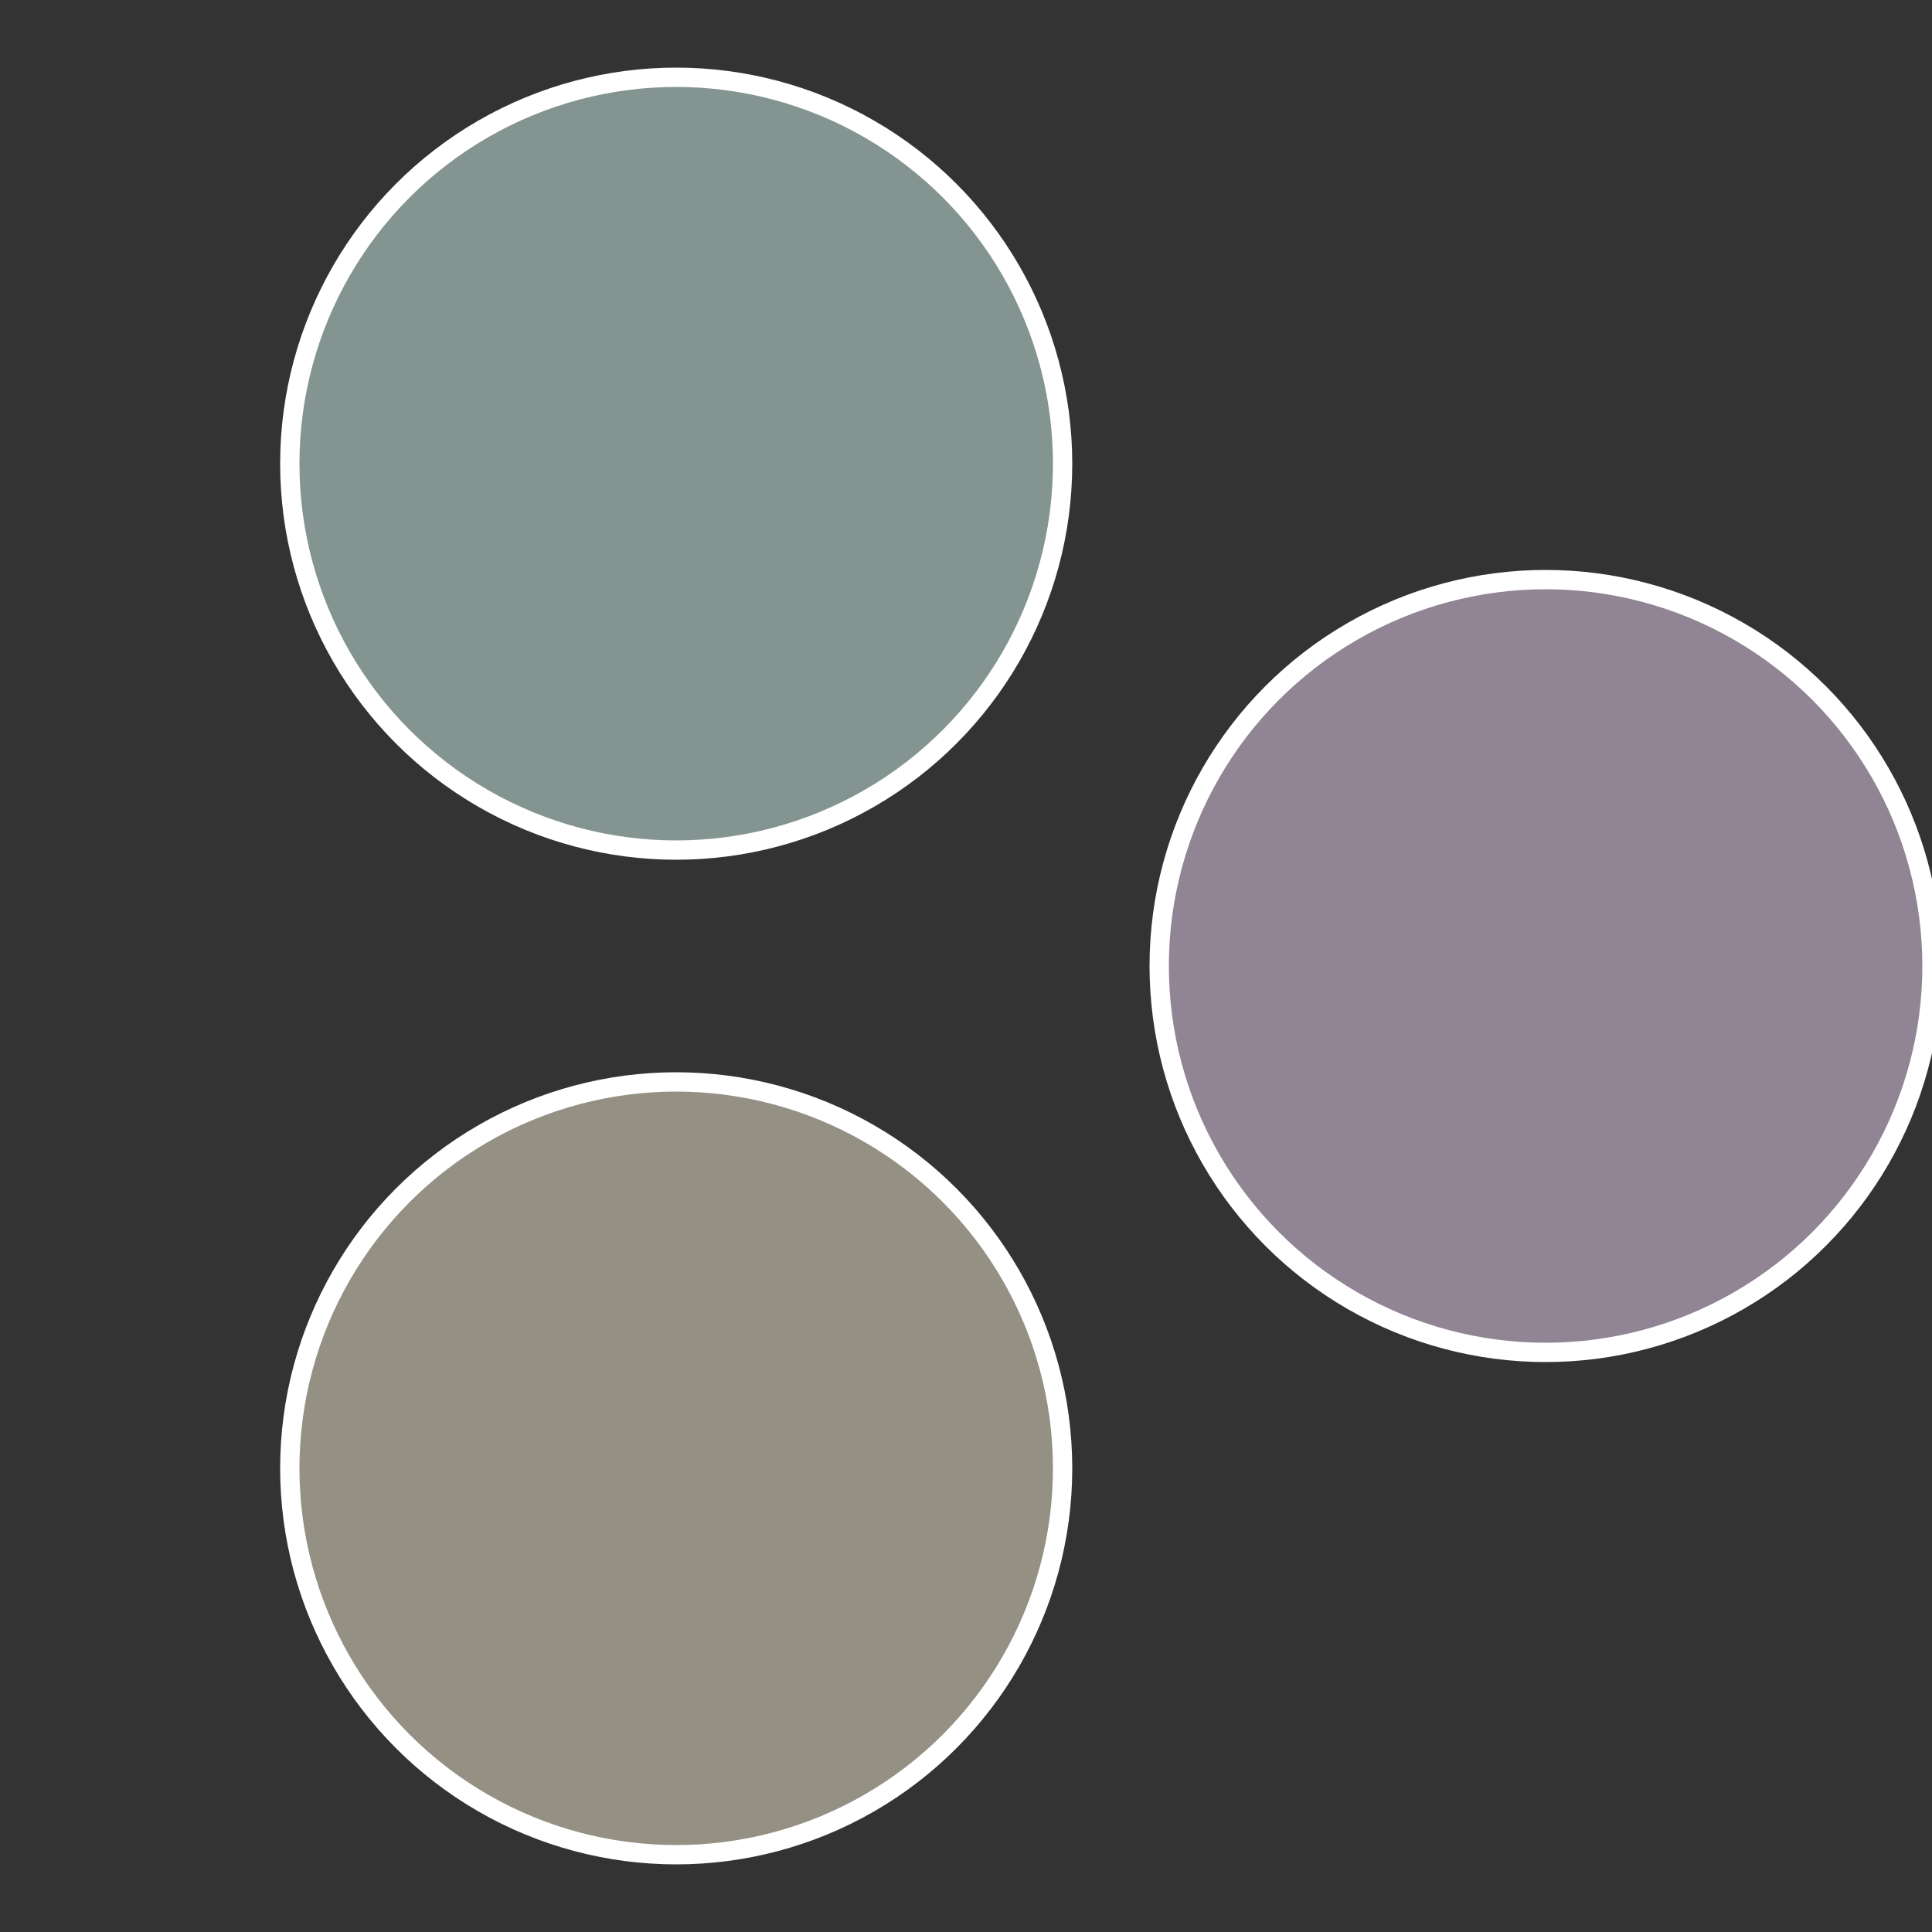 <?xml version="1.0" standalone="no"?>
<svg width="500" height="500" viewBox="-1 -1 2 2" xmlns="http://www.w3.org/2000/svg">
 
                <rect x="-1" y="-1" width="2" height="2" fill="#333333" stroke="none"/>
 
                <circle cx="0.6" cy="0" r="0.4" fill="#918494" stroke="#fff" stroke-width="1%" />
             
                <circle cx="-0.3" cy="0.52" r="0.4" fill="#949184" stroke="#fff" stroke-width="1%" />
             
                <circle cx="-0.3" cy="-0.52" r="0.4" fill="#849491" stroke="#fff" stroke-width="1%" />
            </svg>
